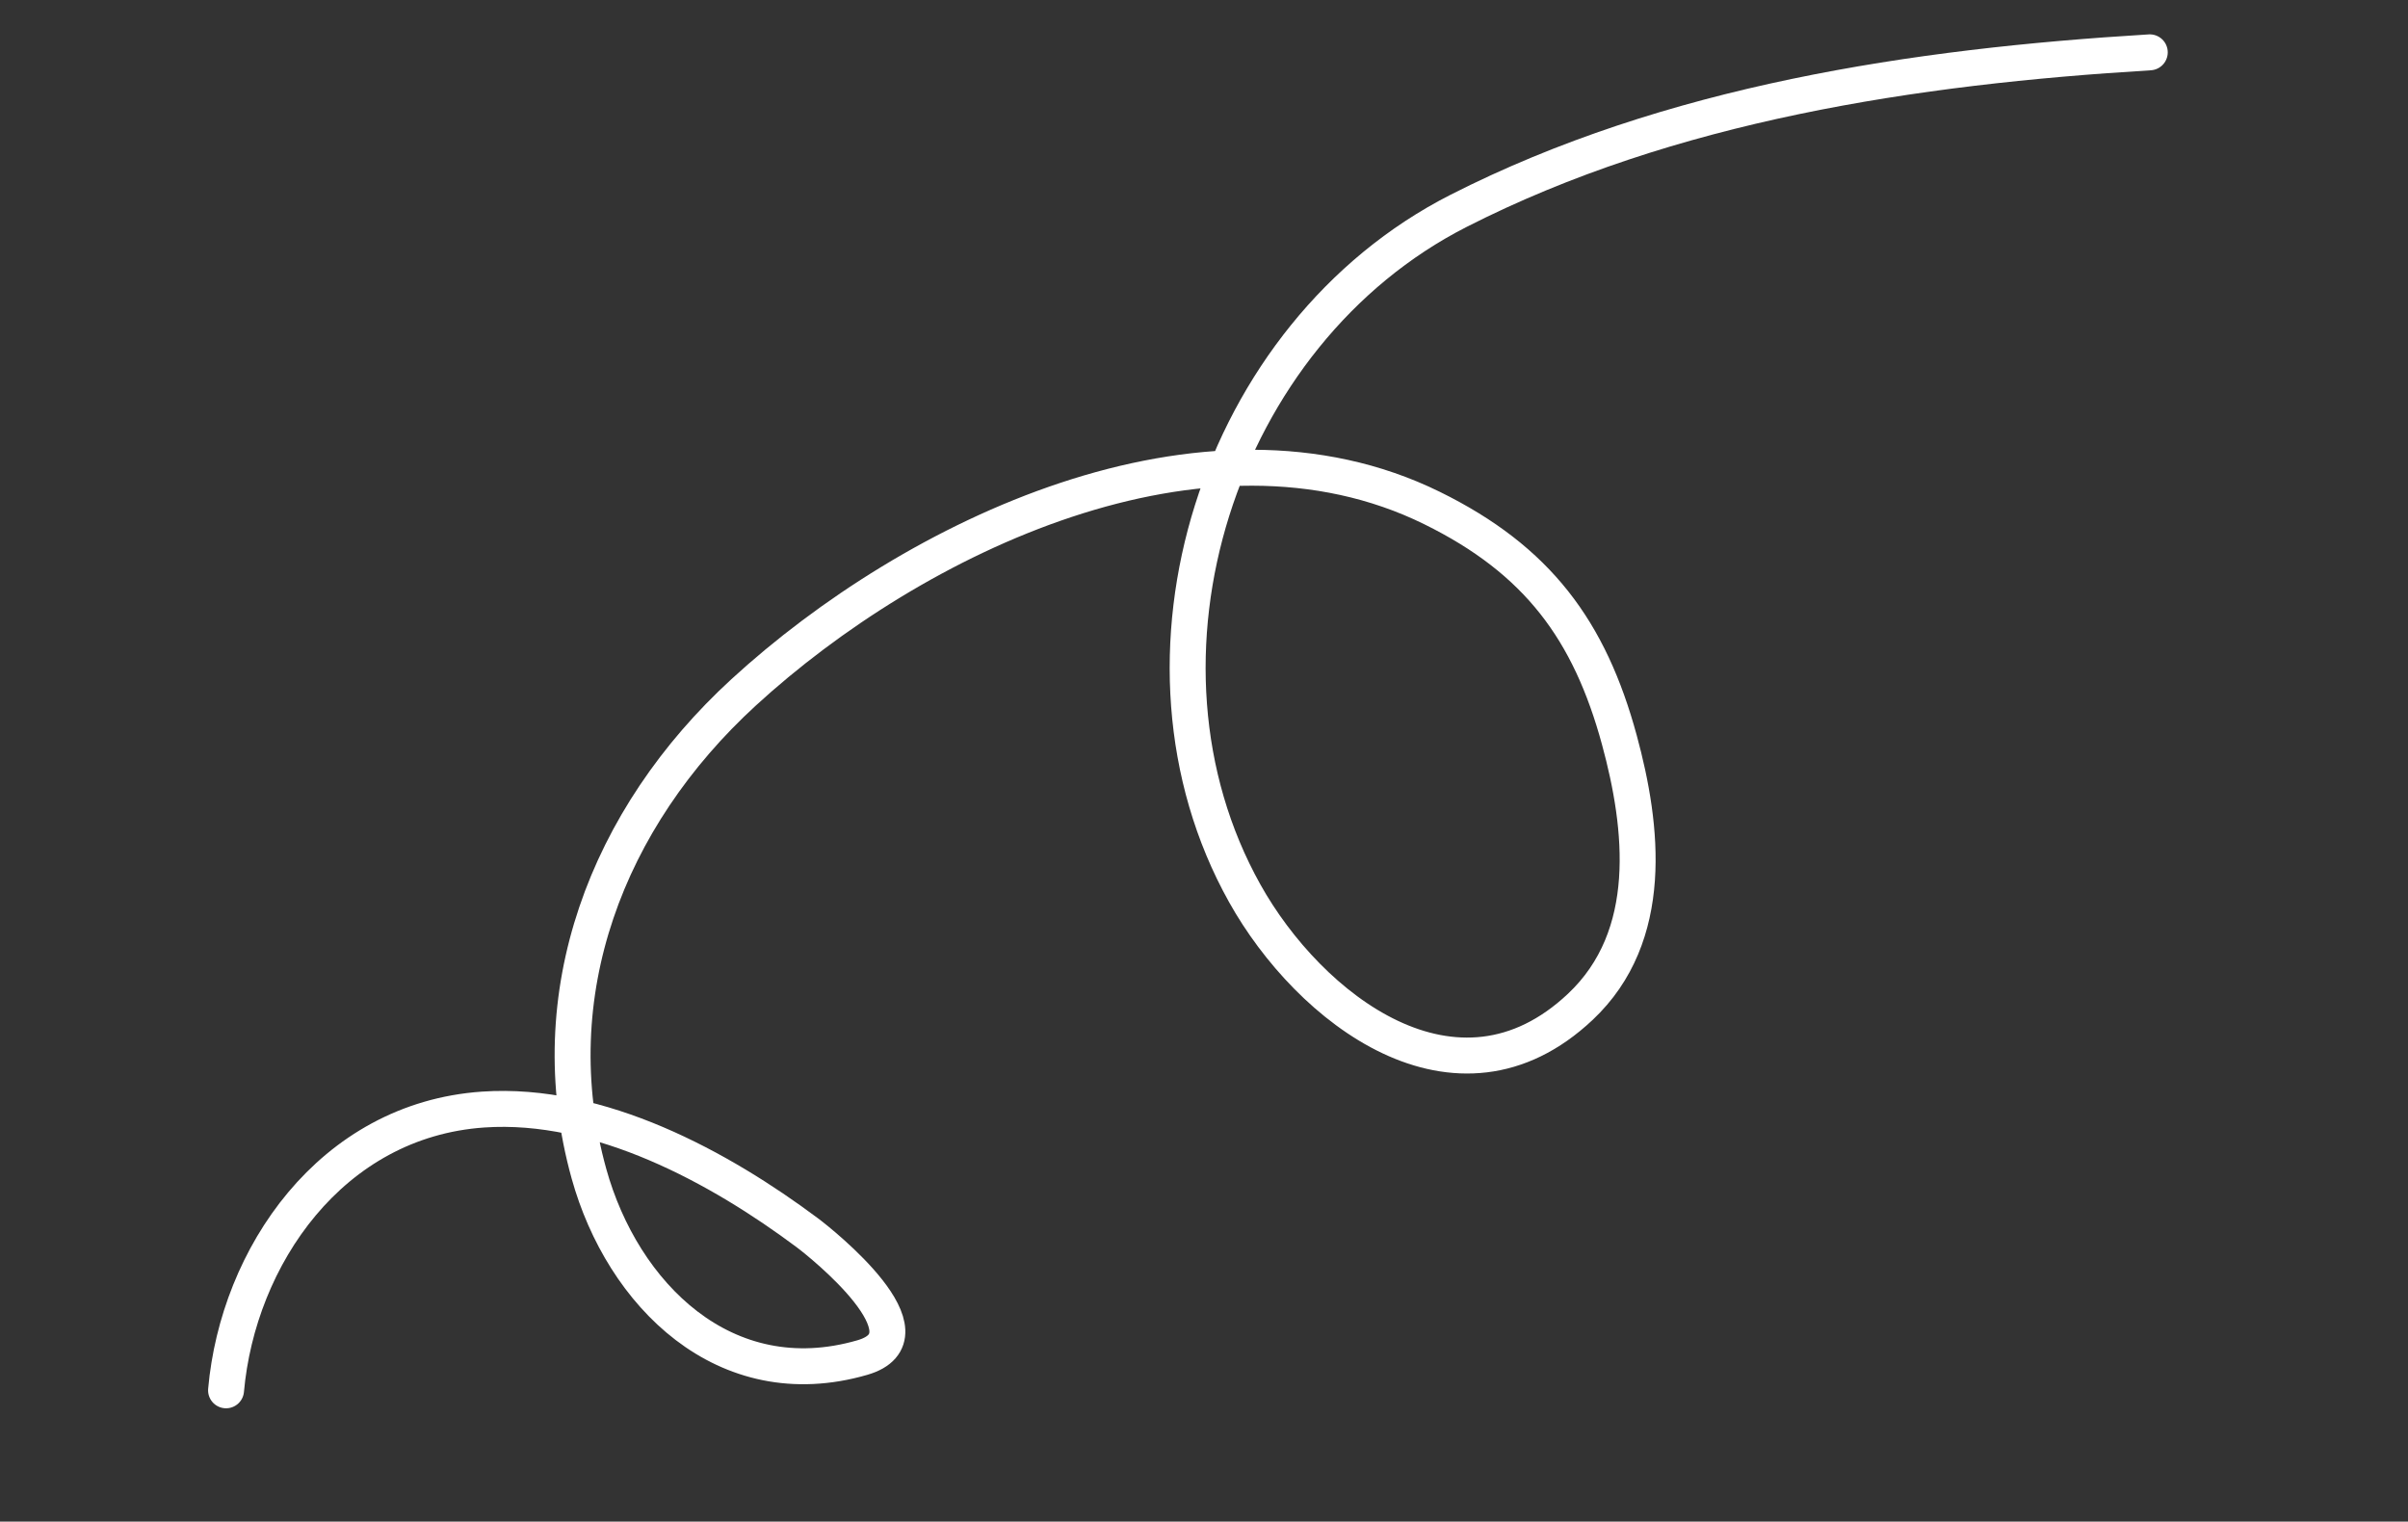 <svg width="201" height="127" viewBox="0 0 201 127" fill="none" xmlns="http://www.w3.org/2000/svg">
<rect x="0" y="0" width="201" height="127" fill="#333333" stroke="none"/>
<path d="M18.869 116.041C19.859 104.911 27.622 93.485 40.327 92.608C50.052 91.936 60.091 97.443 67.384 102.888C68.587 103.787 78.242 111.498 71.969 113.311C60.498 116.625 51.959 108.027 49.161 97.962C45.002 83.006 50.645 68.264 62.072 57.787C76.248 44.79 100.544 33.069 119.522 42.396C128.372 46.744 132.692 52.647 135.173 61.767C137.149 69.028 138.194 78.116 131.914 84.031C121.58 93.767 109.284 84.198 103.898 74.556C92.984 55.017 101.615 27.841 121.75 17.598C139.411 8.613 159.797 5.558 179.446 4.368" stroke="white" stroke-width="3" stroke-linecap="round"/>
</svg>
